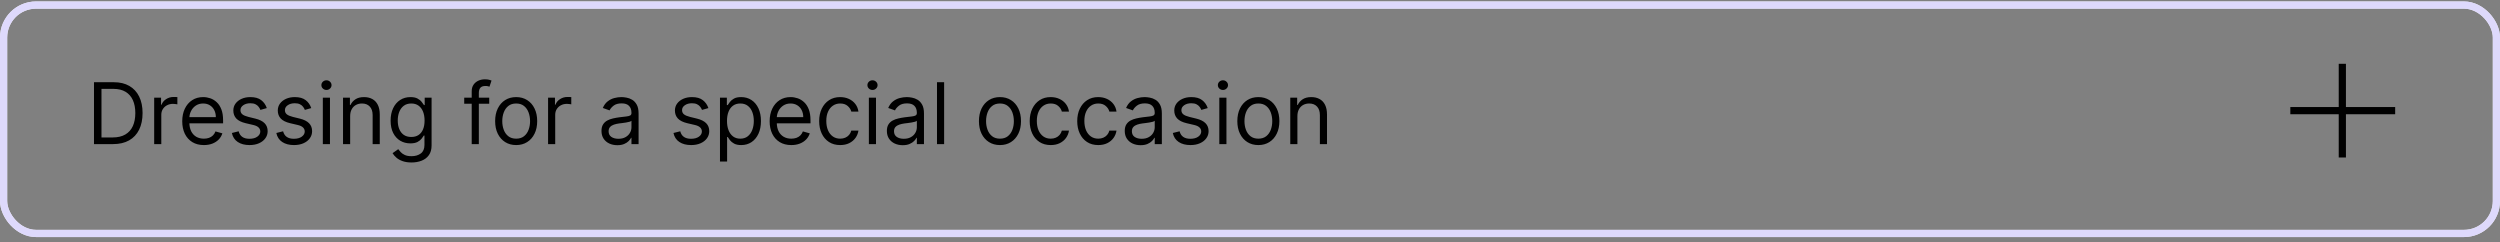 <svg width="382" height="37" viewBox="0 0 382 37" fill="none" xmlns="http://www.w3.org/2000/svg">
<rect x="0" y="0" width="382" height="37" fill="#808080" stroke="none"/>
<rect x="0.551" y="0.773" width="380.899" height="34.899" rx="4.956" stroke="#EEEEEE" stroke-width="1.101"/>
<rect x="0.551" y="0.773" width="380.899" height="34.899" rx="4.956" stroke="#DED9FC" stroke-width="1.101"/>
<path d="M17.279 22.019H14.362V12.564H17.409C18.326 12.564 19.11 12.754 19.763 13.132C20.415 13.508 20.916 14.048 21.263 14.752C21.611 15.454 21.785 16.294 21.785 17.273C21.785 18.258 21.61 19.106 21.259 19.817C20.908 20.525 20.397 21.069 19.726 21.451C19.055 21.829 18.239 22.019 17.279 22.019ZM15.507 21.003H17.205C17.987 21.003 18.635 20.852 19.149 20.551C19.663 20.249 20.046 19.82 20.299 19.263C20.551 18.706 20.677 18.043 20.677 17.273C20.677 16.51 20.552 15.853 20.303 15.302C20.054 14.748 19.681 14.323 19.186 14.028C18.69 13.729 18.073 13.58 17.335 13.58H15.507V21.003ZM23.558 22.019V14.928H24.61V15.999H24.684C24.813 15.648 25.047 15.363 25.386 15.145C25.724 14.926 26.106 14.817 26.531 14.817C26.611 14.817 26.711 14.819 26.831 14.822C26.951 14.825 27.042 14.829 27.103 14.836V15.944C27.066 15.934 26.982 15.92 26.849 15.902C26.72 15.88 26.583 15.87 26.438 15.87C26.094 15.87 25.786 15.942 25.515 16.087C25.247 16.228 25.035 16.425 24.878 16.677C24.724 16.927 24.647 17.212 24.647 17.532V22.019H23.558ZM31.152 22.166C30.469 22.166 29.879 22.016 29.384 21.714C28.891 21.409 28.511 20.985 28.243 20.44C27.979 19.892 27.846 19.255 27.846 18.529C27.846 17.802 27.979 17.162 28.243 16.608C28.511 16.051 28.884 15.617 29.361 15.306C29.841 14.992 30.401 14.836 31.041 14.836C31.41 14.836 31.775 14.897 32.135 15.02C32.495 15.143 32.823 15.343 33.118 15.62C33.414 15.894 33.649 16.257 33.825 16.71C34 17.162 34.088 17.719 34.088 18.381V18.843H28.622V17.901H32.98C32.98 17.501 32.9 17.144 32.74 16.83C32.583 16.516 32.358 16.268 32.066 16.087C31.777 15.905 31.435 15.814 31.041 15.814C30.607 15.814 30.232 15.922 29.915 16.137C29.601 16.35 29.359 16.627 29.19 16.968C29.02 17.31 28.936 17.676 28.936 18.067V18.695C28.936 19.23 29.028 19.684 29.213 20.057C29.401 20.426 29.661 20.708 29.993 20.902C30.326 21.092 30.712 21.188 31.152 21.188C31.438 21.188 31.697 21.148 31.927 21.068C32.161 20.985 32.363 20.862 32.532 20.698C32.701 20.532 32.832 20.326 32.925 20.08L33.977 20.375C33.866 20.732 33.68 21.046 33.419 21.317C33.157 21.585 32.834 21.794 32.449 21.945C32.064 22.093 31.632 22.166 31.152 22.166ZM40.768 16.516L39.789 16.793C39.728 16.63 39.637 16.471 39.517 16.317C39.4 16.16 39.24 16.031 39.037 15.93C38.834 15.828 38.574 15.777 38.257 15.777C37.823 15.777 37.461 15.877 37.172 16.077C36.886 16.274 36.742 16.525 36.742 16.83C36.742 17.101 36.841 17.315 37.038 17.472C37.235 17.628 37.543 17.759 37.961 17.864L39.014 18.122C39.648 18.276 40.12 18.512 40.431 18.829C40.742 19.143 40.897 19.547 40.897 20.043C40.897 20.449 40.78 20.812 40.546 21.132C40.316 21.453 39.992 21.705 39.577 21.89C39.161 22.074 38.678 22.166 38.127 22.166C37.404 22.166 36.806 22.01 36.331 21.696C35.858 21.382 35.557 20.923 35.431 20.32L36.465 20.061C36.564 20.443 36.75 20.729 37.024 20.92C37.301 21.111 37.663 21.206 38.109 21.206C38.617 21.206 39.02 21.099 39.318 20.883C39.62 20.665 39.771 20.403 39.771 20.098C39.771 19.852 39.685 19.646 39.512 19.48C39.34 19.311 39.075 19.184 38.718 19.101L37.536 18.824C36.887 18.67 36.41 18.432 36.105 18.109C35.804 17.782 35.653 17.375 35.653 16.885C35.653 16.485 35.765 16.131 35.99 15.823C36.218 15.516 36.527 15.274 36.918 15.099C37.312 14.923 37.758 14.836 38.257 14.836C38.958 14.836 39.509 14.989 39.909 15.297C40.312 15.605 40.599 16.011 40.768 16.516ZM47.56 16.516L46.581 16.793C46.52 16.63 46.429 16.471 46.309 16.317C46.192 16.16 46.032 16.031 45.829 15.93C45.626 15.828 45.366 15.777 45.049 15.777C44.615 15.777 44.253 15.877 43.964 16.077C43.678 16.274 43.534 16.525 43.534 16.83C43.534 17.101 43.633 17.315 43.83 17.472C44.027 17.628 44.334 17.759 44.753 17.864L45.806 18.122C46.44 18.276 46.912 18.512 47.223 18.829C47.534 19.143 47.689 19.547 47.689 20.043C47.689 20.449 47.572 20.812 47.338 21.132C47.108 21.453 46.784 21.705 46.369 21.89C45.953 22.074 45.47 22.166 44.919 22.166C44.196 22.166 43.597 22.01 43.123 21.696C42.65 21.382 42.349 20.923 42.223 20.32L43.257 20.061C43.356 20.443 43.542 20.729 43.816 20.92C44.093 21.111 44.455 21.206 44.901 21.206C45.409 21.206 45.812 21.099 46.11 20.883C46.412 20.665 46.563 20.403 46.563 20.098C46.563 19.852 46.477 19.646 46.304 19.48C46.132 19.311 45.867 19.184 45.51 19.101L44.328 18.824C43.679 18.67 43.202 18.432 42.897 18.109C42.596 17.782 42.445 17.375 42.445 16.885C42.445 16.485 42.557 16.131 42.782 15.823C43.01 15.516 43.319 15.274 43.71 15.099C44.104 14.923 44.55 14.836 45.049 14.836C45.75 14.836 46.301 14.989 46.701 15.297C47.104 15.605 47.391 16.011 47.56 16.516ZM49.329 22.019V14.928H50.419V22.019H49.329ZM49.883 13.746C49.671 13.746 49.488 13.674 49.334 13.529C49.183 13.384 49.108 13.211 49.108 13.007C49.108 12.804 49.183 12.63 49.334 12.486C49.488 12.341 49.671 12.269 49.883 12.269C50.096 12.269 50.277 12.341 50.428 12.486C50.582 12.63 50.659 12.804 50.659 13.007C50.659 13.211 50.582 13.384 50.428 13.529C50.277 13.674 50.096 13.746 49.883 13.746ZM53.504 17.753V22.019H52.414V14.928H53.467V16.036H53.559C53.725 15.676 53.978 15.386 54.316 15.168C54.655 14.946 55.092 14.836 55.627 14.836C56.107 14.836 56.527 14.934 56.888 15.131C57.248 15.325 57.528 15.62 57.728 16.017C57.928 16.411 58.028 16.91 58.028 17.513V22.019H56.938V17.587C56.938 17.03 56.794 16.596 56.504 16.285C56.215 15.971 55.818 15.814 55.313 15.814C54.965 15.814 54.655 15.89 54.381 16.041C54.11 16.191 53.896 16.411 53.739 16.701C53.582 16.99 53.504 17.341 53.504 17.753ZM62.881 24.826C62.355 24.826 61.902 24.758 61.524 24.622C61.145 24.49 60.83 24.315 60.577 24.096C60.328 23.881 60.129 23.65 59.982 23.404L60.85 22.794C60.948 22.924 61.073 23.071 61.224 23.238C61.374 23.407 61.581 23.553 61.842 23.676C62.107 23.802 62.453 23.865 62.881 23.865C63.453 23.865 63.926 23.727 64.298 23.45C64.671 23.173 64.857 22.739 64.857 22.148V20.708H64.764C64.684 20.837 64.57 20.997 64.423 21.188C64.278 21.376 64.069 21.543 63.795 21.691C63.524 21.836 63.158 21.908 62.696 21.908C62.124 21.908 61.61 21.773 61.154 21.502C60.702 21.231 60.343 20.837 60.079 20.32C59.817 19.803 59.686 19.175 59.686 18.436C59.686 17.71 59.814 17.078 60.069 16.539C60.325 15.997 60.68 15.579 61.136 15.283C61.591 14.985 62.118 14.836 62.715 14.836C63.176 14.836 63.543 14.912 63.813 15.066C64.087 15.217 64.297 15.389 64.441 15.583C64.589 15.774 64.703 15.931 64.783 16.054H64.894V14.928H65.946V22.222C65.946 22.831 65.808 23.327 65.531 23.708C65.257 24.093 64.888 24.375 64.423 24.553C63.961 24.735 63.447 24.826 62.881 24.826ZM62.844 20.929C63.281 20.929 63.65 20.829 63.952 20.629C64.254 20.429 64.483 20.141 64.64 19.766C64.797 19.39 64.875 18.941 64.875 18.418C64.875 17.907 64.798 17.456 64.644 17.065C64.49 16.674 64.263 16.368 63.961 16.147C63.66 15.925 63.287 15.814 62.844 15.814C62.382 15.814 61.998 15.931 61.69 16.165C61.385 16.399 61.156 16.713 61.002 17.107C60.851 17.501 60.776 17.938 60.776 18.418C60.776 18.91 60.853 19.346 61.007 19.724C61.163 20.1 61.394 20.395 61.699 20.611C62.007 20.823 62.388 20.929 62.844 20.929ZM74.754 14.928V15.851H70.932V14.928H74.754ZM72.077 22.019V13.949C72.077 13.543 72.172 13.204 72.363 12.934C72.554 12.663 72.802 12.46 73.106 12.324C73.411 12.189 73.733 12.121 74.071 12.121C74.339 12.121 74.558 12.143 74.727 12.186C74.896 12.229 75.022 12.269 75.105 12.306L74.791 13.248C74.736 13.229 74.659 13.206 74.561 13.178C74.465 13.15 74.339 13.137 74.182 13.137C73.822 13.137 73.562 13.227 73.402 13.409C73.245 13.591 73.166 13.857 73.166 14.208V22.019H72.077ZM78.87 22.166C78.23 22.166 77.668 22.014 77.185 21.709C76.705 21.405 76.329 20.979 76.059 20.431C75.791 19.883 75.657 19.243 75.657 18.51C75.657 17.772 75.791 17.127 76.059 16.576C76.329 16.025 76.705 15.597 77.185 15.293C77.668 14.988 78.23 14.836 78.87 14.836C79.51 14.836 80.07 14.988 80.55 15.293C81.034 15.597 81.409 16.025 81.677 16.576C81.948 17.127 82.083 17.772 82.083 18.51C82.083 19.243 81.948 19.883 81.677 20.431C81.409 20.979 81.034 21.405 80.55 21.709C80.07 22.014 79.51 22.166 78.87 22.166ZM78.87 21.188C79.356 21.188 79.756 21.063 80.07 20.814C80.384 20.565 80.617 20.237 80.767 19.831C80.918 19.424 80.994 18.984 80.994 18.51C80.994 18.036 80.918 17.595 80.767 17.185C80.617 16.776 80.384 16.445 80.07 16.193C79.756 15.94 79.356 15.814 78.87 15.814C78.384 15.814 77.984 15.94 77.67 16.193C77.356 16.445 77.124 16.776 76.973 17.185C76.822 17.595 76.746 18.036 76.746 18.51C76.746 18.984 76.822 19.424 76.973 19.831C77.124 20.237 77.356 20.565 77.67 20.814C77.984 21.063 78.384 21.188 78.87 21.188ZM83.746 22.019V14.928H84.799V15.999H84.873C85.002 15.648 85.236 15.363 85.574 15.145C85.913 14.926 86.294 14.817 86.719 14.817C86.799 14.817 86.899 14.819 87.019 14.822C87.139 14.825 87.23 14.829 87.292 14.836V15.944C87.255 15.934 87.17 15.92 87.038 15.902C86.909 15.88 86.772 15.87 86.627 15.87C86.282 15.87 85.974 15.942 85.704 16.087C85.436 16.228 85.224 16.425 85.067 16.677C84.913 16.927 84.836 17.212 84.836 17.532V22.019H83.746ZM94.326 22.185C93.877 22.185 93.469 22.1 93.103 21.931C92.736 21.759 92.445 21.511 92.23 21.188C92.015 20.862 91.907 20.468 91.907 20.006C91.907 19.6 91.987 19.27 92.147 19.018C92.307 18.763 92.521 18.563 92.789 18.418C93.056 18.273 93.352 18.166 93.675 18.095C94.001 18.021 94.329 17.962 94.658 17.919C95.089 17.864 95.439 17.822 95.706 17.795C95.977 17.764 96.174 17.713 96.297 17.642C96.423 17.572 96.487 17.448 96.487 17.273V17.236C96.487 16.781 96.362 16.427 96.113 16.174C95.866 15.922 95.492 15.796 94.991 15.796C94.471 15.796 94.063 15.91 93.767 16.137C93.472 16.365 93.264 16.608 93.144 16.867L92.11 16.497C92.295 16.067 92.541 15.731 92.849 15.491C93.16 15.248 93.498 15.079 93.864 14.983C94.234 14.885 94.597 14.836 94.954 14.836C95.182 14.836 95.443 14.863 95.739 14.919C96.037 14.971 96.325 15.08 96.602 15.246C96.882 15.413 97.114 15.663 97.299 15.999C97.484 16.334 97.576 16.784 97.576 17.347V22.019H96.487V21.059H96.431C96.357 21.212 96.234 21.377 96.062 21.552C95.889 21.728 95.66 21.877 95.374 22C95.088 22.123 94.738 22.185 94.326 22.185ZM94.492 21.206C94.923 21.206 95.286 21.122 95.582 20.952C95.88 20.783 96.105 20.565 96.256 20.297C96.41 20.029 96.487 19.747 96.487 19.452V18.455C96.44 18.51 96.339 18.561 96.182 18.607C96.028 18.65 95.849 18.689 95.646 18.723C95.446 18.753 95.251 18.781 95.06 18.806C94.872 18.827 94.72 18.846 94.603 18.861C94.32 18.898 94.055 18.958 93.809 19.041C93.566 19.121 93.369 19.243 93.218 19.406C93.07 19.566 92.996 19.784 92.996 20.061C92.996 20.44 93.136 20.726 93.416 20.92C93.7 21.111 94.058 21.206 94.492 21.206ZM108.244 16.516L107.265 16.793C107.203 16.63 107.112 16.471 106.992 16.317C106.876 16.16 106.715 16.031 106.512 15.93C106.309 15.828 106.049 15.777 105.732 15.777C105.298 15.777 104.937 15.877 104.647 16.077C104.361 16.274 104.218 16.525 104.218 16.83C104.218 17.101 104.316 17.315 104.513 17.472C104.71 17.628 105.018 17.759 105.437 17.864L106.489 18.122C107.123 18.276 107.596 18.512 107.907 18.829C108.217 19.143 108.373 19.547 108.373 20.043C108.373 20.449 108.256 20.812 108.022 21.132C107.791 21.453 107.468 21.705 107.052 21.89C106.637 22.074 106.154 22.166 105.603 22.166C104.88 22.166 104.281 22.01 103.807 21.696C103.333 21.382 103.033 20.923 102.907 20.32L103.941 20.061C104.039 20.443 104.226 20.729 104.5 20.92C104.777 21.111 105.138 21.206 105.584 21.206C106.092 21.206 106.495 21.099 106.794 20.883C107.096 20.665 107.246 20.403 107.246 20.098C107.246 19.852 107.16 19.646 106.988 19.48C106.815 19.311 106.551 19.184 106.194 19.101L105.012 18.824C104.363 18.67 103.886 18.432 103.581 18.109C103.279 17.782 103.128 17.375 103.128 16.885C103.128 16.485 103.241 16.131 103.465 15.823C103.693 15.516 104.003 15.274 104.393 15.099C104.787 14.923 105.234 14.836 105.732 14.836C106.434 14.836 106.985 14.989 107.385 15.297C107.788 15.605 108.074 16.011 108.244 16.516ZM110.013 24.678V14.928H111.065V16.054H111.195C111.275 15.931 111.385 15.774 111.527 15.583C111.672 15.389 111.878 15.217 112.146 15.066C112.416 14.912 112.783 14.836 113.244 14.836C113.841 14.836 114.368 14.985 114.823 15.283C115.279 15.582 115.634 16.005 115.89 16.553C116.145 17.101 116.273 17.747 116.273 18.492C116.273 19.243 116.145 19.894 115.89 20.445C115.634 20.992 115.28 21.417 114.828 21.719C114.375 22.017 113.854 22.166 113.263 22.166C112.807 22.166 112.443 22.091 112.169 21.94C111.895 21.786 111.684 21.613 111.536 21.419C111.388 21.222 111.275 21.059 111.195 20.929H111.102V24.678H110.013ZM111.084 18.473C111.084 19.009 111.162 19.481 111.319 19.891C111.476 20.297 111.705 20.615 112.007 20.846C112.309 21.074 112.678 21.188 113.115 21.188C113.571 21.188 113.951 21.068 114.255 20.828C114.563 20.585 114.794 20.258 114.948 19.849C115.105 19.437 115.183 18.978 115.183 18.473C115.183 17.975 115.106 17.525 114.952 17.125C114.802 16.722 114.572 16.404 114.265 16.17C113.96 15.933 113.577 15.814 113.115 15.814C112.672 15.814 112.299 15.927 111.998 16.151C111.696 16.373 111.469 16.684 111.315 17.084C111.161 17.481 111.084 17.944 111.084 18.473ZM120.908 22.166C120.224 22.166 119.635 22.016 119.14 21.714C118.647 21.409 118.267 20.985 117.999 20.44C117.735 19.892 117.602 19.255 117.602 18.529C117.602 17.802 117.735 17.162 117.999 16.608C118.267 16.051 118.639 15.617 119.116 15.306C119.597 14.992 120.157 14.836 120.797 14.836C121.166 14.836 121.531 14.897 121.891 15.02C122.251 15.143 122.579 15.343 122.874 15.62C123.17 15.894 123.405 16.257 123.581 16.71C123.756 17.162 123.844 17.719 123.844 18.381V18.843H118.378V17.901H122.736C122.736 17.501 122.656 17.144 122.496 16.83C122.339 16.516 122.114 16.268 121.822 16.087C121.532 15.905 121.191 15.814 120.797 15.814C120.363 15.814 119.987 15.922 119.67 16.137C119.357 16.35 119.115 16.627 118.946 16.968C118.776 17.31 118.692 17.676 118.692 18.067V18.695C118.692 19.23 118.784 19.684 118.969 20.057C119.156 20.426 119.417 20.708 119.749 20.902C120.081 21.092 120.468 21.188 120.908 21.188C121.194 21.188 121.452 21.148 121.683 21.068C121.917 20.985 122.119 20.862 122.288 20.698C122.457 20.532 122.588 20.326 122.68 20.08L123.733 20.375C123.622 20.732 123.436 21.046 123.174 21.317C122.913 21.585 122.59 21.794 122.205 21.945C121.82 22.093 121.388 22.166 120.908 22.166ZM128.382 22.166C127.717 22.166 127.145 22.01 126.664 21.696C126.184 21.382 125.815 20.949 125.556 20.398C125.298 19.848 125.169 19.218 125.169 18.51C125.169 17.79 125.301 17.155 125.566 16.604C125.833 16.05 126.206 15.617 126.683 15.306C127.163 14.992 127.723 14.836 128.363 14.836C128.862 14.836 129.311 14.928 129.711 15.113C130.111 15.297 130.439 15.556 130.695 15.888C130.95 16.221 131.109 16.608 131.17 17.052H130.081C129.998 16.728 129.813 16.442 129.527 16.193C129.243 15.94 128.862 15.814 128.382 15.814C127.957 15.814 127.585 15.925 127.265 16.147C126.948 16.365 126.7 16.674 126.521 17.075C126.346 17.472 126.258 17.938 126.258 18.473C126.258 19.021 126.344 19.498 126.517 19.904C126.692 20.311 126.938 20.626 127.255 20.851C127.575 21.076 127.951 21.188 128.382 21.188C128.665 21.188 128.922 21.139 129.153 21.04C129.384 20.942 129.579 20.8 129.739 20.615C129.899 20.431 130.013 20.209 130.081 19.951H131.17C131.109 20.369 130.956 20.746 130.713 21.082C130.473 21.414 130.154 21.679 129.757 21.876C129.364 22.07 128.905 22.166 128.382 22.166ZM132.763 22.019V14.928H133.852V22.019H132.763ZM133.317 13.746C133.104 13.746 132.921 13.674 132.767 13.529C132.617 13.384 132.541 13.211 132.541 13.007C132.541 12.804 132.617 12.63 132.767 12.486C132.921 12.341 133.104 12.269 133.317 12.269C133.529 12.269 133.711 12.341 133.862 12.486C134.015 12.63 134.092 12.804 134.092 13.007C134.092 13.211 134.015 13.384 133.862 13.529C133.711 13.674 133.529 13.746 133.317 13.746ZM137.934 22.185C137.485 22.185 137.077 22.1 136.711 21.931C136.345 21.759 136.054 21.511 135.839 21.188C135.623 20.862 135.515 20.468 135.515 20.006C135.515 19.6 135.595 19.27 135.755 19.018C135.915 18.763 136.129 18.563 136.397 18.418C136.665 18.273 136.96 18.166 137.283 18.095C137.61 18.021 137.937 17.962 138.267 17.919C138.698 17.864 139.047 17.822 139.315 17.795C139.586 17.764 139.783 17.713 139.906 17.642C140.032 17.572 140.095 17.448 140.095 17.273V17.236C140.095 16.781 139.97 16.427 139.721 16.174C139.475 15.922 139.101 15.796 138.599 15.796C138.079 15.796 137.671 15.91 137.376 16.137C137.08 16.365 136.873 16.608 136.753 16.867L135.718 16.497C135.903 16.067 136.149 15.731 136.457 15.491C136.768 15.248 137.107 15.079 137.473 14.983C137.842 14.885 138.205 14.836 138.562 14.836C138.79 14.836 139.052 14.863 139.347 14.919C139.646 14.971 139.933 15.08 140.21 15.246C140.49 15.413 140.723 15.663 140.907 15.999C141.092 16.334 141.184 16.784 141.184 17.347V22.019H140.095V21.059H140.04C139.966 21.212 139.843 21.377 139.67 21.552C139.498 21.728 139.269 21.877 138.982 22C138.696 22.123 138.347 22.185 137.934 22.185ZM138.101 21.206C138.531 21.206 138.895 21.122 139.19 20.952C139.489 20.783 139.713 20.565 139.864 20.297C140.018 20.029 140.095 19.747 140.095 19.452V18.455C140.049 18.51 139.947 18.561 139.79 18.607C139.636 18.65 139.458 18.689 139.255 18.723C139.055 18.753 138.859 18.781 138.668 18.806C138.481 18.827 138.328 18.846 138.211 18.861C137.928 18.898 137.664 18.958 137.417 19.041C137.174 19.121 136.977 19.243 136.826 19.406C136.679 19.566 136.605 19.784 136.605 20.061C136.605 20.44 136.745 20.726 137.025 20.92C137.308 21.111 137.667 21.206 138.101 21.206ZM144.262 12.564V22.019H143.173V12.564H144.262ZM152.795 22.166C152.155 22.166 151.593 22.014 151.11 21.709C150.63 21.405 150.254 20.979 149.983 20.431C149.716 19.883 149.582 19.243 149.582 18.51C149.582 17.772 149.716 17.127 149.983 16.576C150.254 16.025 150.63 15.597 151.11 15.293C151.593 14.988 152.155 14.836 152.795 14.836C153.435 14.836 153.995 14.988 154.475 15.293C154.958 15.597 155.334 16.025 155.602 16.576C155.872 17.127 156.008 17.772 156.008 18.51C156.008 19.243 155.872 19.883 155.602 20.431C155.334 20.979 154.958 21.405 154.475 21.709C153.995 22.014 153.435 22.166 152.795 22.166ZM152.795 21.188C153.281 21.188 153.681 21.063 153.995 20.814C154.309 20.565 154.541 20.237 154.692 19.831C154.843 19.424 154.918 18.984 154.918 18.51C154.918 18.036 154.843 17.595 154.692 17.185C154.541 16.776 154.309 16.445 153.995 16.193C153.681 15.94 153.281 15.814 152.795 15.814C152.309 15.814 151.908 15.94 151.595 16.193C151.281 16.445 151.048 16.776 150.897 17.185C150.747 17.595 150.671 18.036 150.671 18.51C150.671 18.984 150.747 19.424 150.897 19.831C151.048 20.237 151.281 20.565 151.595 20.814C151.908 21.063 152.309 21.188 152.795 21.188ZM160.552 22.166C159.887 22.166 159.314 22.01 158.834 21.696C158.354 21.382 157.985 20.949 157.726 20.398C157.468 19.848 157.339 19.218 157.339 18.51C157.339 17.79 157.471 17.155 157.736 16.604C158.003 16.05 158.376 15.617 158.853 15.306C159.333 14.992 159.893 14.836 160.533 14.836C161.032 14.836 161.481 14.928 161.881 15.113C162.281 15.297 162.609 15.556 162.865 15.888C163.12 16.221 163.278 16.608 163.34 17.052H162.251C162.167 16.728 161.983 16.442 161.697 16.193C161.413 15.94 161.032 15.814 160.552 15.814C160.127 15.814 159.755 15.925 159.434 16.147C159.117 16.365 158.87 16.674 158.691 17.075C158.516 17.472 158.428 17.938 158.428 18.473C158.428 19.021 158.514 19.498 158.687 19.904C158.862 20.311 159.108 20.626 159.425 20.851C159.745 21.076 160.121 21.188 160.552 21.188C160.835 21.188 161.092 21.139 161.323 21.04C161.553 20.942 161.749 20.8 161.909 20.615C162.069 20.431 162.183 20.209 162.251 19.951H163.34C163.278 20.369 163.126 20.746 162.883 21.082C162.643 21.414 162.324 21.679 161.927 21.876C161.533 22.07 161.075 22.166 160.552 22.166ZM167.813 22.166C167.149 22.166 166.576 22.01 166.096 21.696C165.616 21.382 165.247 20.949 164.988 20.398C164.73 19.848 164.6 19.218 164.6 18.51C164.6 17.79 164.733 17.155 164.997 16.604C165.265 16.05 165.637 15.617 166.115 15.306C166.595 14.992 167.155 14.836 167.795 14.836C168.294 14.836 168.743 14.928 169.143 15.113C169.543 15.297 169.871 15.556 170.126 15.888C170.382 16.221 170.54 16.608 170.602 17.052H169.512C169.429 16.728 169.244 16.442 168.958 16.193C168.675 15.94 168.294 15.814 167.813 15.814C167.389 15.814 167.016 15.925 166.696 16.147C166.379 16.365 166.131 16.674 165.953 17.075C165.778 17.472 165.69 17.938 165.69 18.473C165.69 19.021 165.776 19.498 165.948 19.904C166.124 20.311 166.37 20.626 166.687 20.851C167.007 21.076 167.383 21.188 167.813 21.188C168.097 21.188 168.354 21.139 168.584 21.04C168.815 20.942 169.011 20.8 169.171 20.615C169.331 20.431 169.445 20.209 169.512 19.951H170.602C170.54 20.369 170.388 20.746 170.145 21.082C169.905 21.414 169.586 21.679 169.189 21.876C168.795 22.07 168.337 22.166 167.813 22.166ZM174.281 22.185C173.832 22.185 173.424 22.1 173.058 21.931C172.691 21.759 172.401 21.511 172.185 21.188C171.97 20.862 171.862 20.468 171.862 20.006C171.862 19.6 171.942 19.27 172.102 19.018C172.262 18.763 172.476 18.563 172.744 18.418C173.012 18.273 173.307 18.166 173.63 18.095C173.956 18.021 174.284 17.962 174.613 17.919C175.044 17.864 175.394 17.822 175.661 17.795C175.932 17.764 176.129 17.713 176.252 17.642C176.378 17.572 176.442 17.448 176.442 17.273V17.236C176.442 16.781 176.317 16.427 176.068 16.174C175.821 15.922 175.448 15.796 174.946 15.796C174.426 15.796 174.018 15.91 173.722 16.137C173.427 16.365 173.219 16.608 173.099 16.867L172.065 16.497C172.25 16.067 172.496 15.731 172.804 15.491C173.115 15.248 173.453 15.079 173.819 14.983C174.189 14.885 174.552 14.836 174.909 14.836C175.137 14.836 175.398 14.863 175.694 14.919C175.992 14.971 176.28 15.08 176.557 15.246C176.837 15.413 177.069 15.663 177.254 15.999C177.439 16.334 177.531 16.784 177.531 17.347V22.019H176.442V21.059H176.386C176.312 21.212 176.189 21.377 176.017 21.552C175.845 21.728 175.615 21.877 175.329 22C175.043 22.123 174.693 22.185 174.281 22.185ZM174.447 21.206C174.878 21.206 175.241 21.122 175.537 20.952C175.835 20.783 176.06 20.565 176.211 20.297C176.365 20.029 176.442 19.747 176.442 19.452V18.455C176.395 18.51 176.294 18.561 176.137 18.607C175.983 18.65 175.805 18.689 175.601 18.723C175.401 18.753 175.206 18.781 175.015 18.806C174.827 18.827 174.675 18.846 174.558 18.861C174.275 18.898 174.01 18.958 173.764 19.041C173.521 19.121 173.324 19.243 173.173 19.406C173.025 19.566 172.952 19.784 172.952 20.061C172.952 20.44 173.092 20.726 173.372 20.92C173.655 21.111 174.013 21.206 174.447 21.206ZM184.542 16.516L183.564 16.793C183.502 16.63 183.411 16.471 183.291 16.317C183.174 16.16 183.014 16.031 182.811 15.93C182.608 15.828 182.348 15.777 182.031 15.777C181.597 15.777 181.235 15.877 180.946 16.077C180.66 16.274 180.517 16.525 180.517 16.83C180.517 17.101 180.615 17.315 180.812 17.472C181.009 17.628 181.317 17.759 181.736 17.864L182.788 18.122C183.422 18.276 183.895 18.512 184.205 18.829C184.516 19.143 184.672 19.547 184.672 20.043C184.672 20.449 184.555 20.812 184.321 21.132C184.09 21.453 183.767 21.705 183.351 21.89C182.936 22.074 182.453 22.166 181.902 22.166C181.178 22.166 180.58 22.01 180.106 21.696C179.632 21.382 179.332 20.923 179.206 20.32L180.24 20.061C180.338 20.443 180.524 20.729 180.798 20.92C181.075 21.111 181.437 21.206 181.883 21.206C182.391 21.206 182.794 21.099 183.093 20.883C183.394 20.665 183.545 20.403 183.545 20.098C183.545 19.852 183.459 19.646 183.287 19.48C183.114 19.311 182.85 19.184 182.493 19.101L181.311 18.824C180.661 18.67 180.184 18.432 179.88 18.109C179.578 17.782 179.427 17.375 179.427 16.885C179.427 16.485 179.54 16.131 179.764 15.823C179.992 15.516 180.301 15.274 180.692 15.099C181.086 14.923 181.532 14.836 182.031 14.836C182.733 14.836 183.284 14.989 183.684 15.297C184.087 15.605 184.373 16.011 184.542 16.516ZM186.312 22.019V14.928H187.401V22.019H186.312ZM186.866 13.746C186.653 13.746 186.47 13.674 186.316 13.529C186.165 13.384 186.09 13.211 186.09 13.007C186.09 12.804 186.165 12.63 186.316 12.486C186.47 12.341 186.653 12.269 186.866 12.269C187.078 12.269 187.26 12.341 187.41 12.486C187.564 12.63 187.641 12.804 187.641 13.007C187.641 13.211 187.564 13.384 187.41 13.529C187.26 13.674 187.078 13.746 186.866 13.746ZM192.277 22.166C191.637 22.166 191.075 22.014 190.592 21.709C190.112 21.405 189.737 20.979 189.466 20.431C189.198 19.883 189.064 19.243 189.064 18.51C189.064 17.772 189.198 17.127 189.466 16.576C189.737 16.025 190.112 15.597 190.592 15.293C191.075 14.988 191.637 14.836 192.277 14.836C192.917 14.836 193.478 14.988 193.958 15.293C194.441 15.597 194.816 16.025 195.084 16.576C195.355 17.127 195.49 17.772 195.49 18.51C195.49 19.243 195.355 19.883 195.084 20.431C194.816 20.979 194.441 21.405 193.958 21.709C193.478 22.014 192.917 22.166 192.277 22.166ZM192.277 21.188C192.764 21.188 193.164 21.063 193.478 20.814C193.791 20.565 194.024 20.237 194.175 19.831C194.325 19.424 194.401 18.984 194.401 18.51C194.401 18.036 194.325 17.595 194.175 17.185C194.024 16.776 193.791 16.445 193.478 16.193C193.164 15.94 192.764 15.814 192.277 15.814C191.791 15.814 191.391 15.94 191.077 16.193C190.763 16.445 190.531 16.776 190.38 17.185C190.229 17.595 190.154 18.036 190.154 18.51C190.154 18.984 190.229 19.424 190.38 19.831C190.531 20.237 190.763 20.565 191.077 20.814C191.391 21.063 191.791 21.188 192.277 21.188ZM198.243 17.753V22.019H197.153V14.928H198.206V16.036H198.298C198.464 15.676 198.717 15.386 199.055 15.168C199.394 14.946 199.831 14.836 200.366 14.836C200.847 14.836 201.267 14.934 201.627 15.131C201.987 15.325 202.267 15.62 202.467 16.017C202.667 16.411 202.767 16.91 202.767 17.513V22.019H201.678V17.587C201.678 17.03 201.533 16.596 201.244 16.285C200.954 15.971 200.557 15.814 200.053 15.814C199.705 15.814 199.394 15.89 199.12 16.041C198.849 16.191 198.635 16.411 198.478 16.701C198.321 16.99 198.243 17.341 198.243 17.753Z" fill="black"/>
<line x1="357.908" y1="9.748" x2="357.908" y2="24.065" stroke="black" stroke-width="1.101"/>
<line x1="365.982" y1="16.906" x2="349.963" y2="16.906" stroke="black" stroke-width="1.101"/>
</svg>
